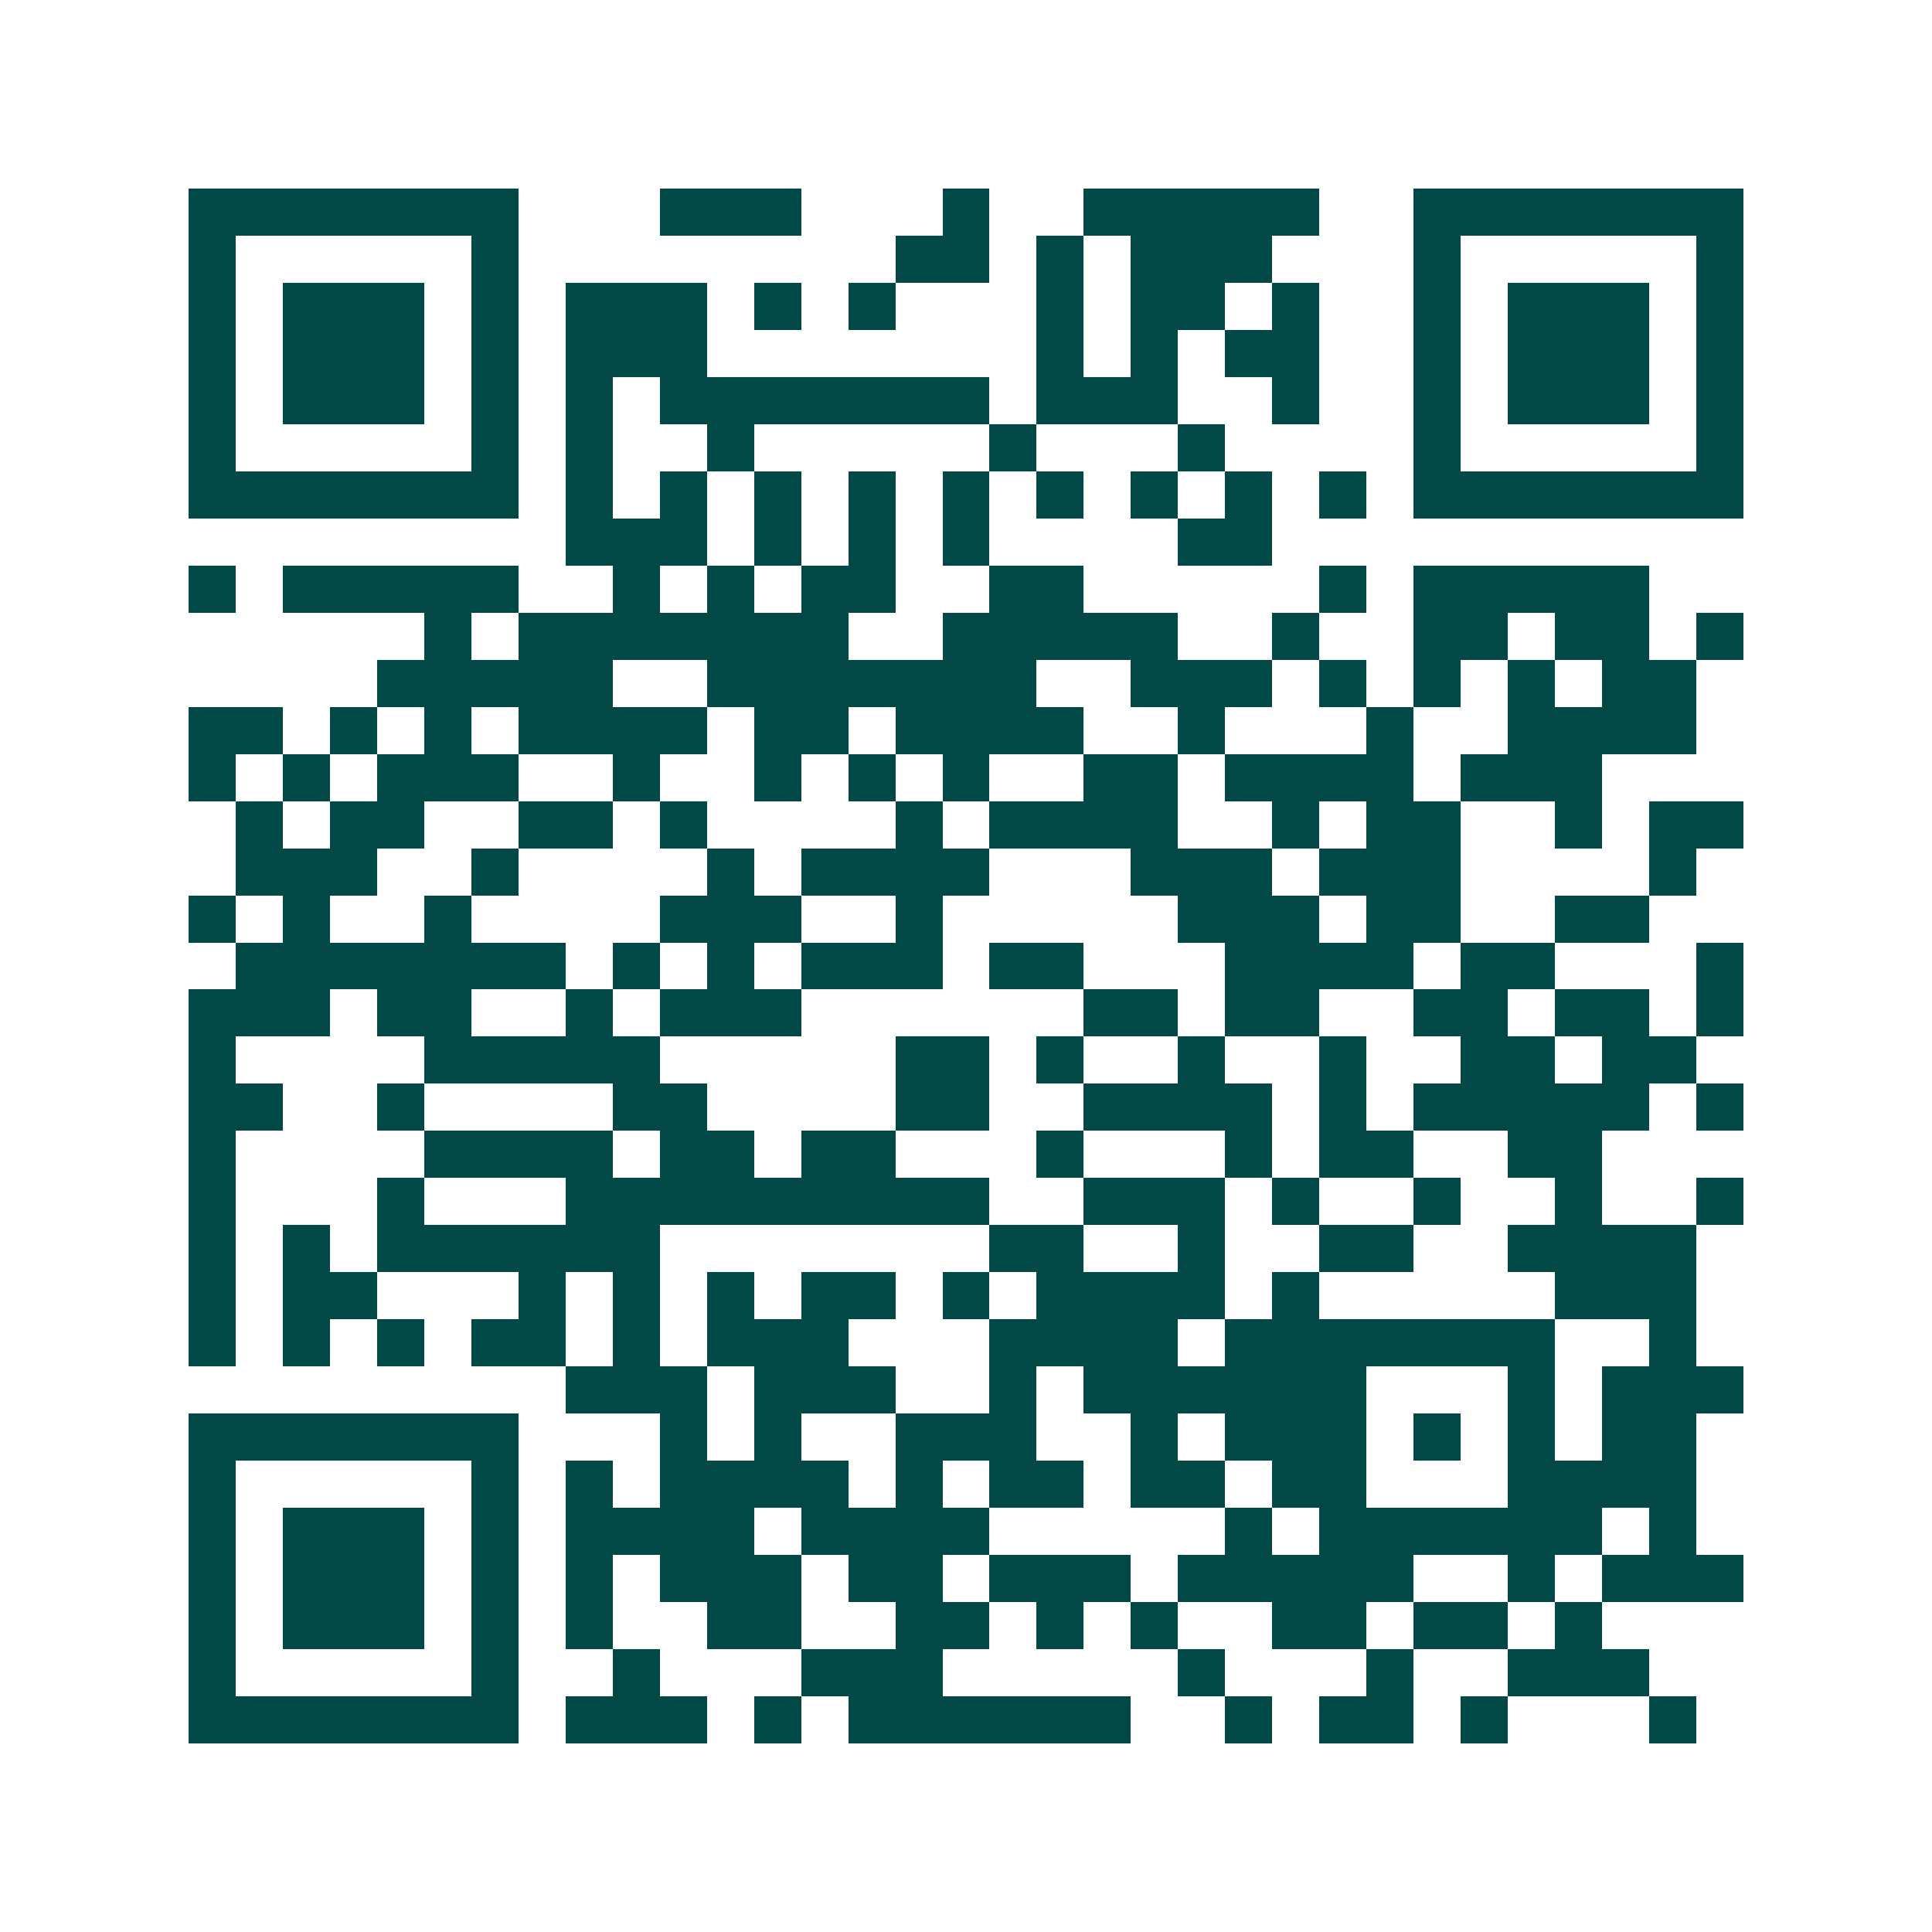<svg xmlns="http://www.w3.org/2000/svg" width="200" height="200" viewBox="0 0 41 41" shape-rendering="crispEdges"><path fill="#ffffff" d="M0 0h41v41H0z"/><path stroke="#014847" d="M4 4.5h7m3 0h3m3 0h1m2 0h5m2 0h7M4 5.5h1m5 0h1m8 0h2m1 0h1m1 0h3m3 0h1m5 0h1M4 6.5h1m1 0h3m1 0h1m1 0h3m1 0h1m1 0h1m3 0h1m1 0h2m1 0h1m2 0h1m1 0h3m1 0h1M4 7.5h1m1 0h3m1 0h1m1 0h3m7 0h1m1 0h1m1 0h2m2 0h1m1 0h3m1 0h1M4 8.5h1m1 0h3m1 0h1m1 0h1m1 0h7m1 0h3m2 0h1m2 0h1m1 0h3m1 0h1M4 9.5h1m5 0h1m1 0h1m2 0h1m5 0h1m3 0h1m4 0h1m5 0h1M4 10.5h7m1 0h1m1 0h1m1 0h1m1 0h1m1 0h1m1 0h1m1 0h1m1 0h1m1 0h1m1 0h7M12 11.5h3m1 0h1m1 0h1m1 0h1m4 0h2M4 12.5h1m1 0h5m2 0h1m1 0h1m1 0h2m2 0h2m5 0h1m1 0h5M9 13.5h1m1 0h7m2 0h5m2 0h1m2 0h2m1 0h2m1 0h1M8 14.5h5m2 0h7m2 0h3m1 0h1m1 0h1m1 0h1m1 0h2M4 15.5h2m1 0h1m1 0h1m1 0h4m1 0h2m1 0h4m2 0h1m3 0h1m2 0h4M4 16.5h1m1 0h1m1 0h3m2 0h1m2 0h1m1 0h1m1 0h1m2 0h2m1 0h4m1 0h3M5 17.5h1m1 0h2m2 0h2m1 0h1m4 0h1m1 0h4m2 0h1m1 0h2m2 0h1m1 0h2M5 18.5h3m2 0h1m4 0h1m1 0h4m3 0h3m1 0h3m4 0h1M4 19.5h1m1 0h1m2 0h1m4 0h3m2 0h1m5 0h3m1 0h2m2 0h2M5 20.5h7m1 0h1m1 0h1m1 0h3m1 0h2m3 0h4m1 0h2m3 0h1M4 21.5h3m1 0h2m2 0h1m1 0h3m6 0h2m1 0h2m2 0h2m1 0h2m1 0h1M4 22.5h1m4 0h5m5 0h2m1 0h1m2 0h1m2 0h1m2 0h2m1 0h2M4 23.5h2m2 0h1m4 0h2m4 0h2m2 0h4m1 0h1m1 0h5m1 0h1M4 24.5h1m4 0h4m1 0h2m1 0h2m3 0h1m3 0h1m1 0h2m2 0h2M4 25.5h1m3 0h1m3 0h9m2 0h3m1 0h1m2 0h1m2 0h1m2 0h1M4 26.5h1m1 0h1m1 0h6m7 0h2m2 0h1m2 0h2m2 0h4M4 27.5h1m1 0h2m3 0h1m1 0h1m1 0h1m1 0h2m1 0h1m1 0h4m1 0h1m5 0h3M4 28.5h1m1 0h1m1 0h1m1 0h2m1 0h1m1 0h3m3 0h4m1 0h7m2 0h1M12 29.5h3m1 0h3m2 0h1m1 0h6m3 0h1m1 0h3M4 30.5h7m3 0h1m1 0h1m2 0h3m2 0h1m1 0h3m1 0h1m1 0h1m1 0h2M4 31.5h1m5 0h1m1 0h1m1 0h4m1 0h1m1 0h2m1 0h2m1 0h2m3 0h4M4 32.5h1m1 0h3m1 0h1m1 0h4m1 0h4m5 0h1m1 0h6m1 0h1M4 33.5h1m1 0h3m1 0h1m1 0h1m1 0h3m1 0h2m1 0h3m1 0h5m2 0h1m1 0h3M4 34.5h1m1 0h3m1 0h1m1 0h1m2 0h2m2 0h2m1 0h1m1 0h1m2 0h2m1 0h2m1 0h1M4 35.5h1m5 0h1m2 0h1m3 0h3m5 0h1m3 0h1m2 0h3M4 36.5h7m1 0h3m1 0h1m1 0h6m2 0h1m1 0h2m1 0h1m3 0h1"/></svg>
